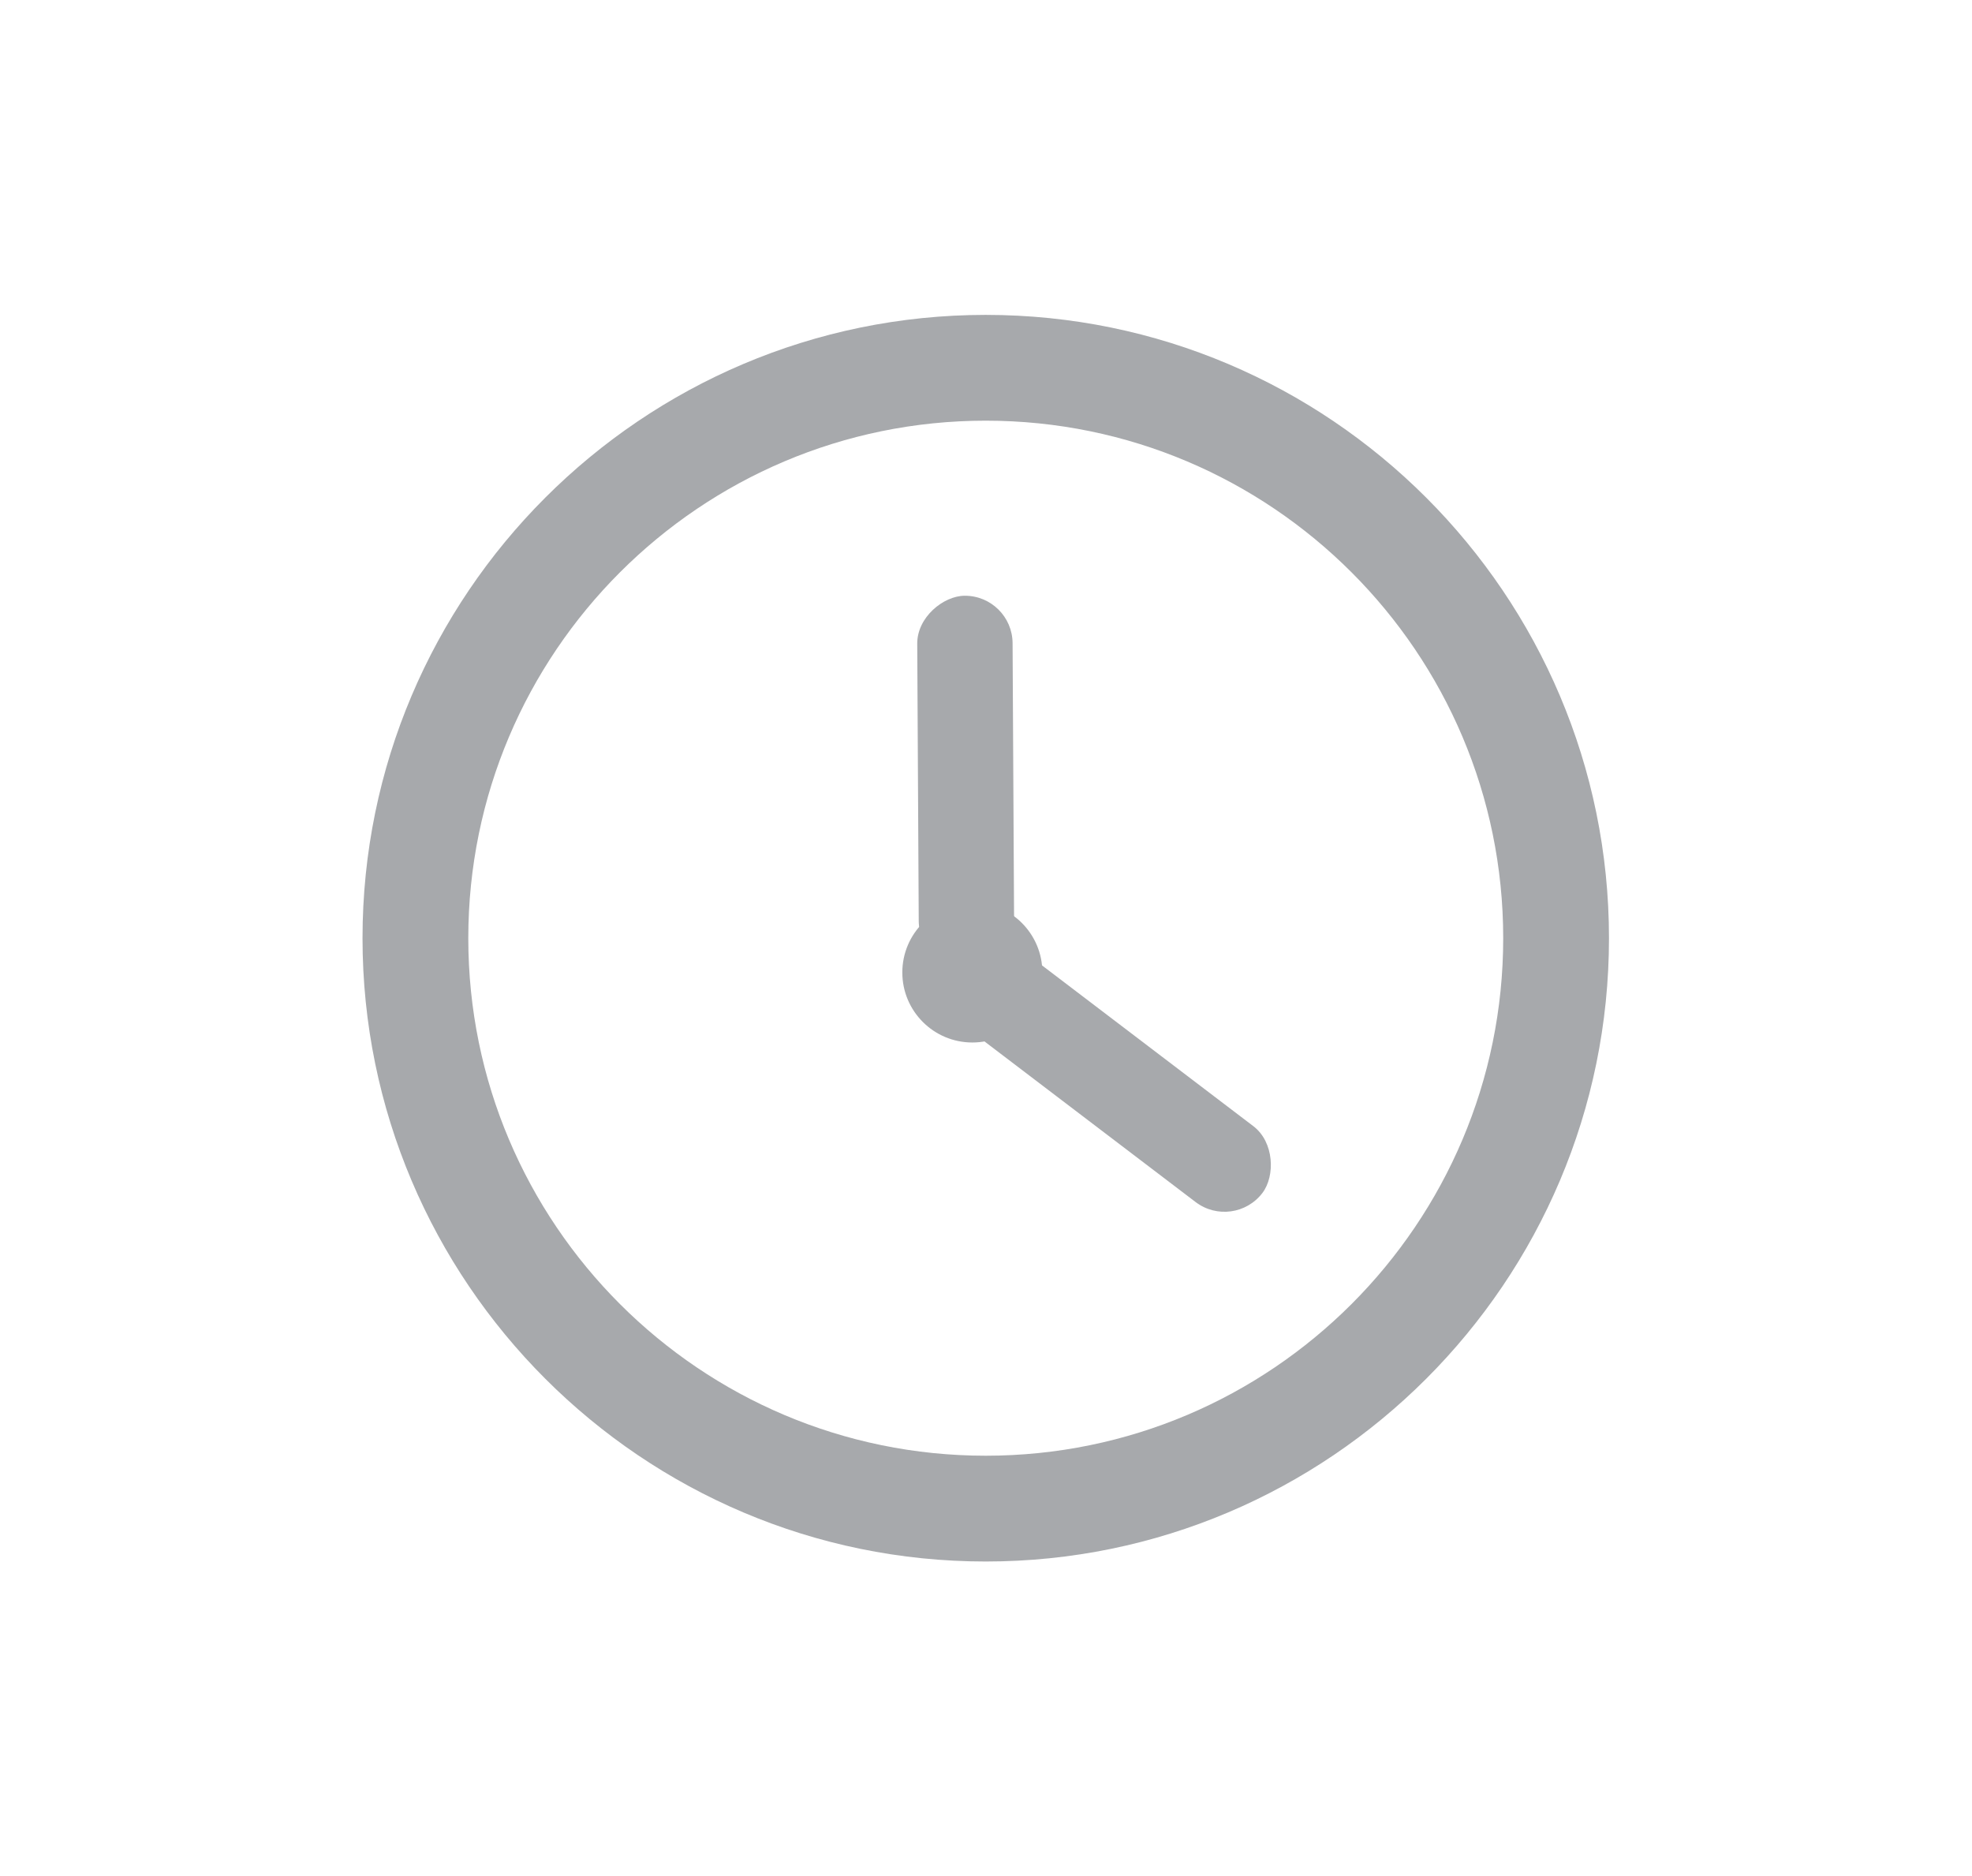 <?xml version="1.0" encoding="UTF-8"?>
<svg id="Layer_1" xmlns="http://www.w3.org/2000/svg" viewBox="0 0 39.71 37.77">
  <defs>
    <style>
      .cls-1 {
        fill: #a7a9ac;
      }
    </style>
  </defs>
  <rect class="cls-1" x="18.7" y="20.8" width="7.5" height="1.92" rx=".96" ry=".96" transform="translate(27.13 52.66) rotate(-142.74)"/>
  <rect class="cls-1" x="15.69" y="14.78" width="7.5" height="1.92" rx=".96" ry=".96" transform="translate(35.08 -3.78) rotate(89.69)"/>
  <circle class="cls-1" cx="19.58" cy="19.58" r="1.41"/>
  <path class="cls-1" d="M19.85,31.44c-6.92,0-12.55-5.63-12.55-12.55s5.63-12.55,12.55-12.55,12.55,5.63,12.55,12.55-5.63,12.55-12.55,12.55ZM19.85,8.47c-5.75,0-10.42,4.67-10.42,10.42s4.67,10.42,10.42,10.42,10.42-4.67,10.42-10.42-4.67-10.42-10.42-10.42Z"/>
</svg>
